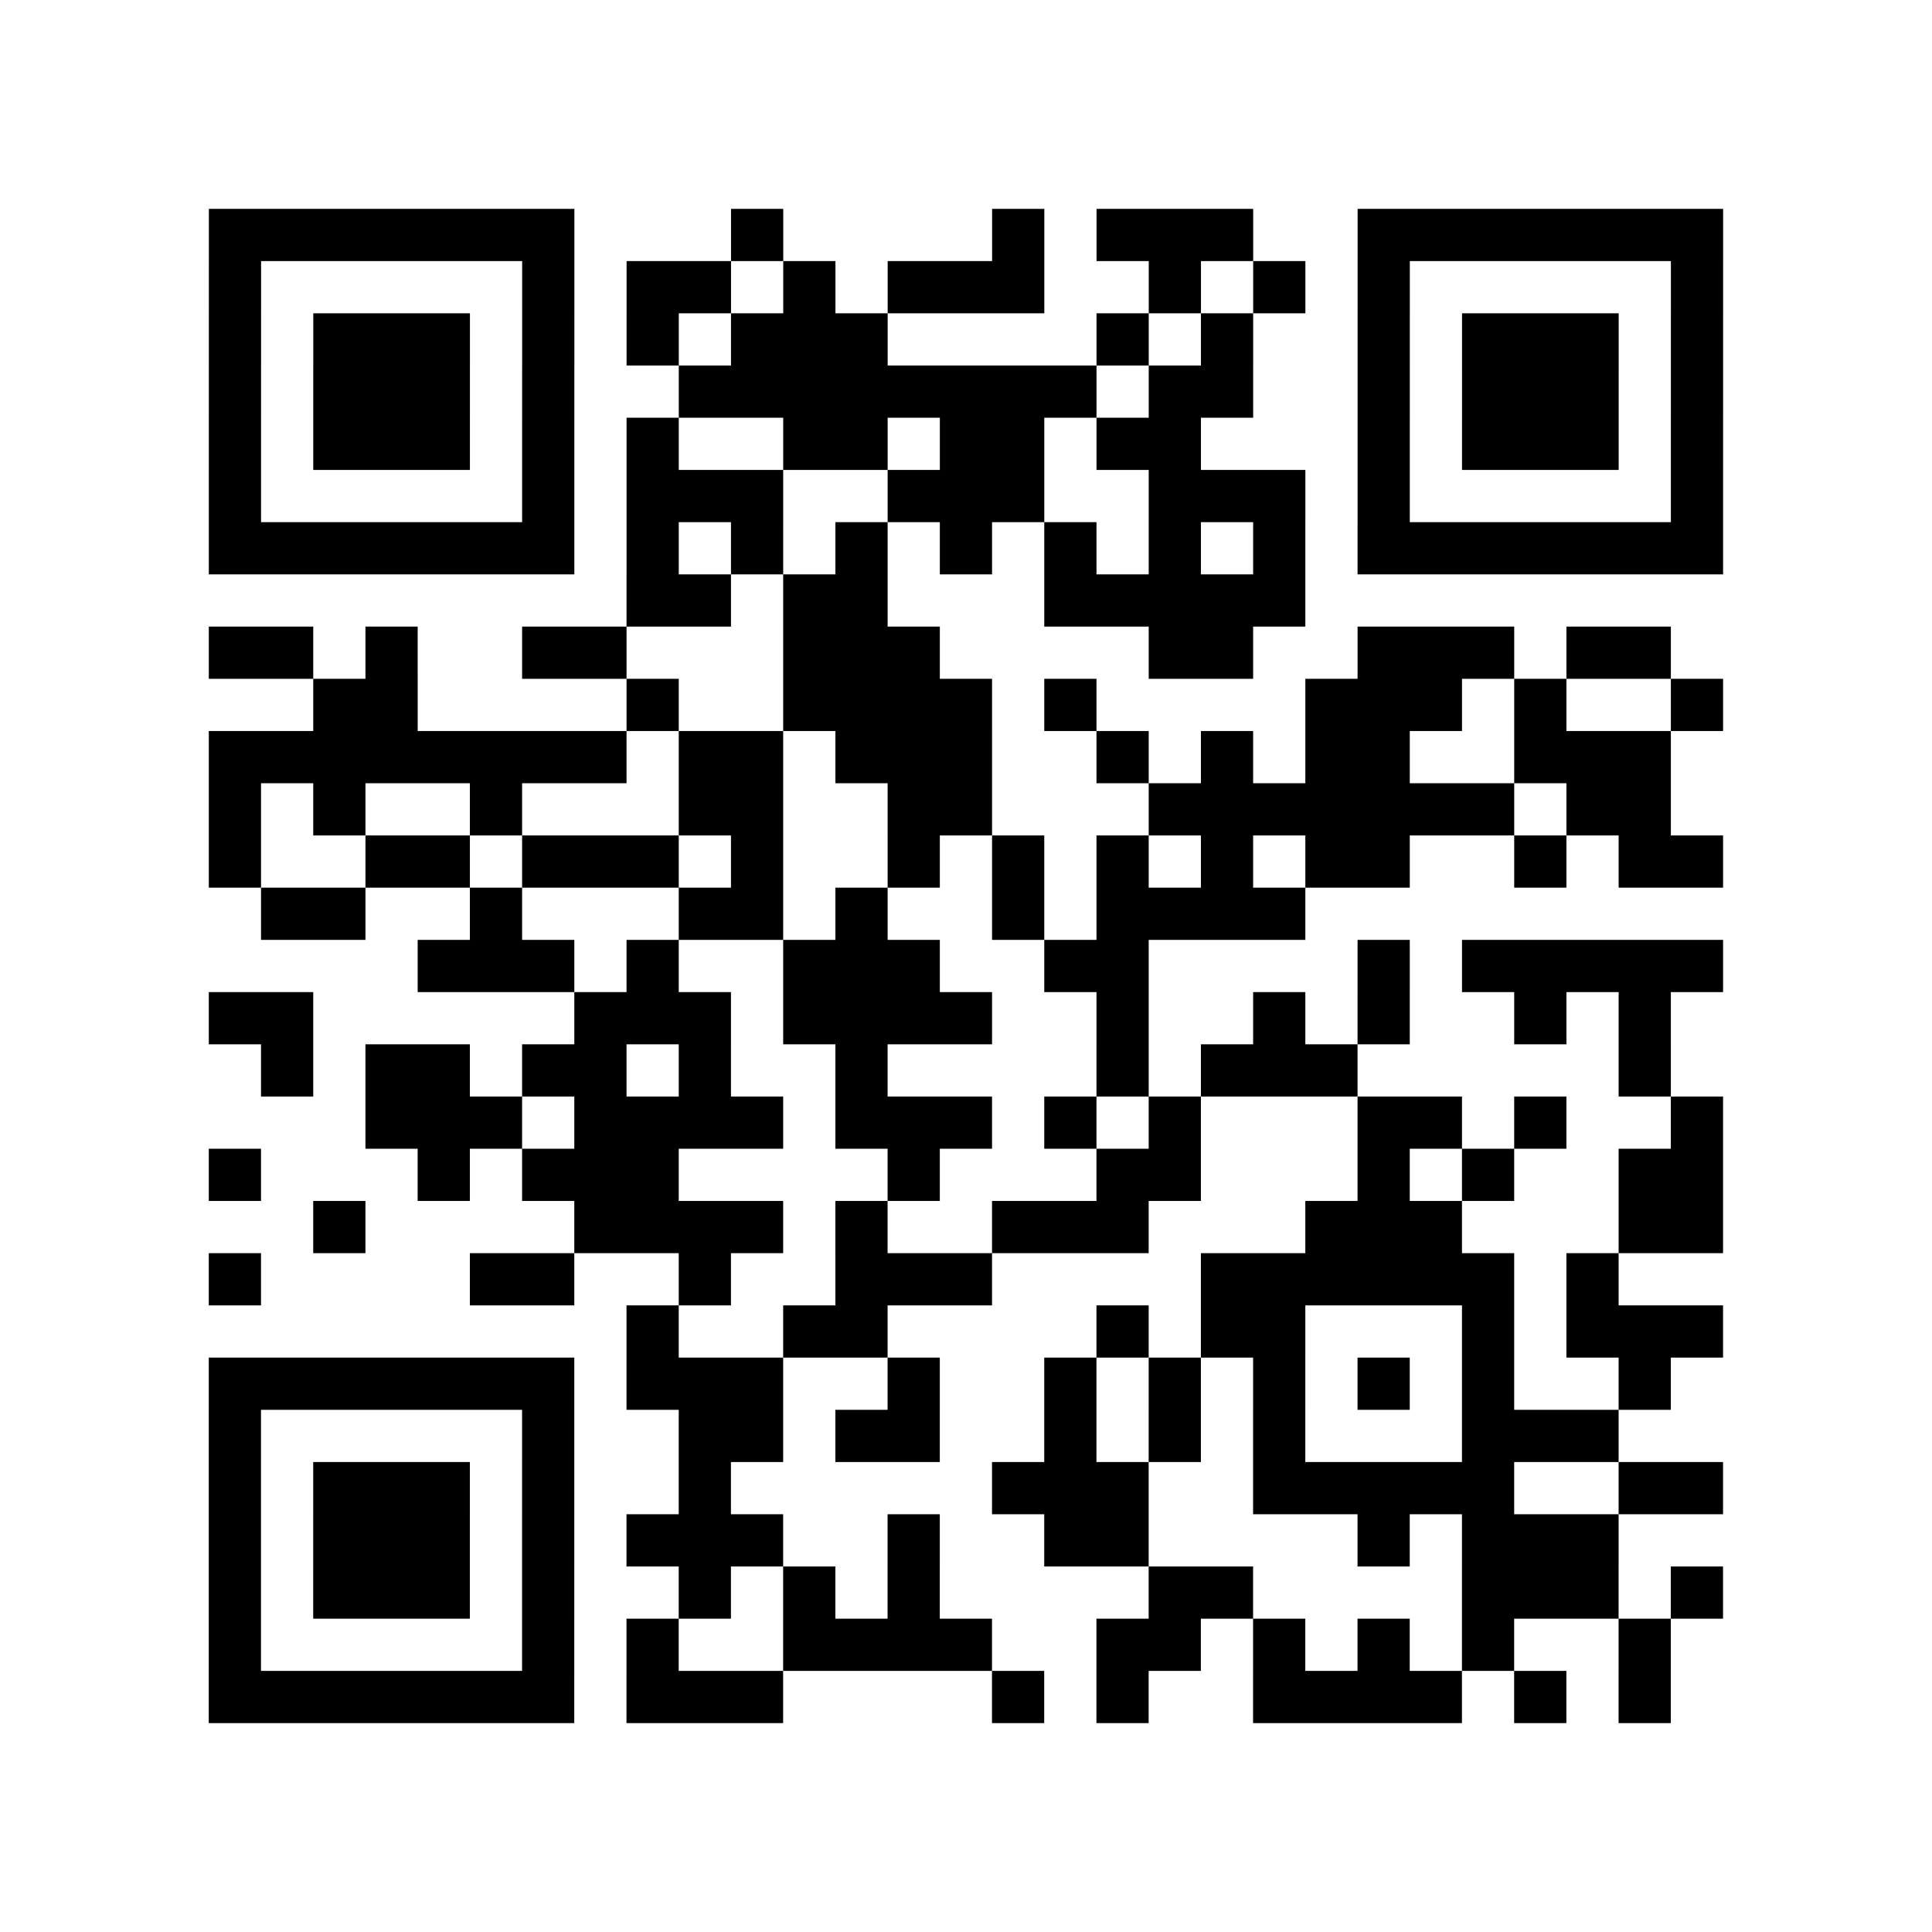 <?xml version="1.0" encoding="utf-8"?>
<svg xmlns="http://www.w3.org/2000/svg" width="37" height="37" class="segno"><path class="qrline" stroke="#000" d="M4 4.5h7m3 0h1m4 0h1m1 0h3m2 0h7m-29 1h1m5 0h1m1 0h2m1 0h1m1 0h3m2 0h1m1 0h1m1 0h1m5 0h1m-29 1h1m1 0h3m1 0h1m1 0h1m1 0h3m4 0h1m1 0h1m2 0h1m1 0h3m1 0h1m-29 1h1m1 0h3m1 0h1m2 0h8m1 0h2m2 0h1m1 0h3m1 0h1m-29 1h1m1 0h3m1 0h1m1 0h1m2 0h2m1 0h2m1 0h2m3 0h1m1 0h3m1 0h1m-29 1h1m5 0h1m1 0h3m2 0h3m2 0h3m1 0h1m5 0h1m-29 1h7m1 0h1m1 0h1m1 0h1m1 0h1m1 0h1m1 0h1m1 0h1m1 0h7m-21 1h2m1 0h2m3 0h5m-21 1h2m1 0h1m2 0h2m3 0h3m4 0h2m2 0h3m1 0h2m-26 1h2m4 0h1m2 0h4m1 0h1m4 0h3m1 0h1m2 0h1m-29 1h8m1 0h2m1 0h3m2 0h1m1 0h1m1 0h2m2 0h3m-28 1h1m1 0h1m2 0h1m3 0h2m2 0h2m3 0h7m1 0h2m-28 1h1m2 0h2m1 0h3m1 0h1m2 0h1m1 0h1m1 0h1m1 0h1m1 0h2m2 0h1m1 0h2m-28 1h2m2 0h1m3 0h2m1 0h1m2 0h1m1 0h4m-17 1h3m1 0h1m2 0h3m2 0h2m4 0h1m1 0h5m-29 1h2m5 0h3m1 0h4m2 0h1m2 0h1m1 0h1m2 0h1m1 0h1m-27 1h1m1 0h2m1 0h2m1 0h1m2 0h1m4 0h1m1 0h3m5 0h1m-25 1h3m1 0h4m1 0h3m1 0h1m1 0h1m3 0h2m1 0h1m2 0h1m-29 1h1m3 0h1m1 0h3m4 0h1m3 0h2m3 0h1m1 0h1m2 0h2m-27 1h1m4 0h4m1 0h1m2 0h3m3 0h3m3 0h2m-29 1h1m4 0h2m2 0h1m2 0h3m4 0h6m1 0h1m-19 1h1m2 0h2m4 0h1m1 0h2m3 0h1m1 0h3m-29 1h7m1 0h3m2 0h1m2 0h1m1 0h1m1 0h1m1 0h1m1 0h1m2 0h1m-28 1h1m5 0h1m2 0h2m1 0h2m2 0h1m1 0h1m1 0h1m3 0h3m-27 1h1m1 0h3m1 0h1m2 0h1m5 0h3m2 0h5m2 0h2m-29 1h1m1 0h3m1 0h1m1 0h3m2 0h1m2 0h2m4 0h1m1 0h3m-27 1h1m1 0h3m1 0h1m2 0h1m1 0h1m1 0h1m4 0h2m4 0h3m1 0h1m-29 1h1m5 0h1m1 0h1m2 0h4m2 0h2m1 0h1m1 0h1m1 0h1m2 0h1m-28 1h7m1 0h3m4 0h1m1 0h1m2 0h4m1 0h1m1 0h1"/></svg>
